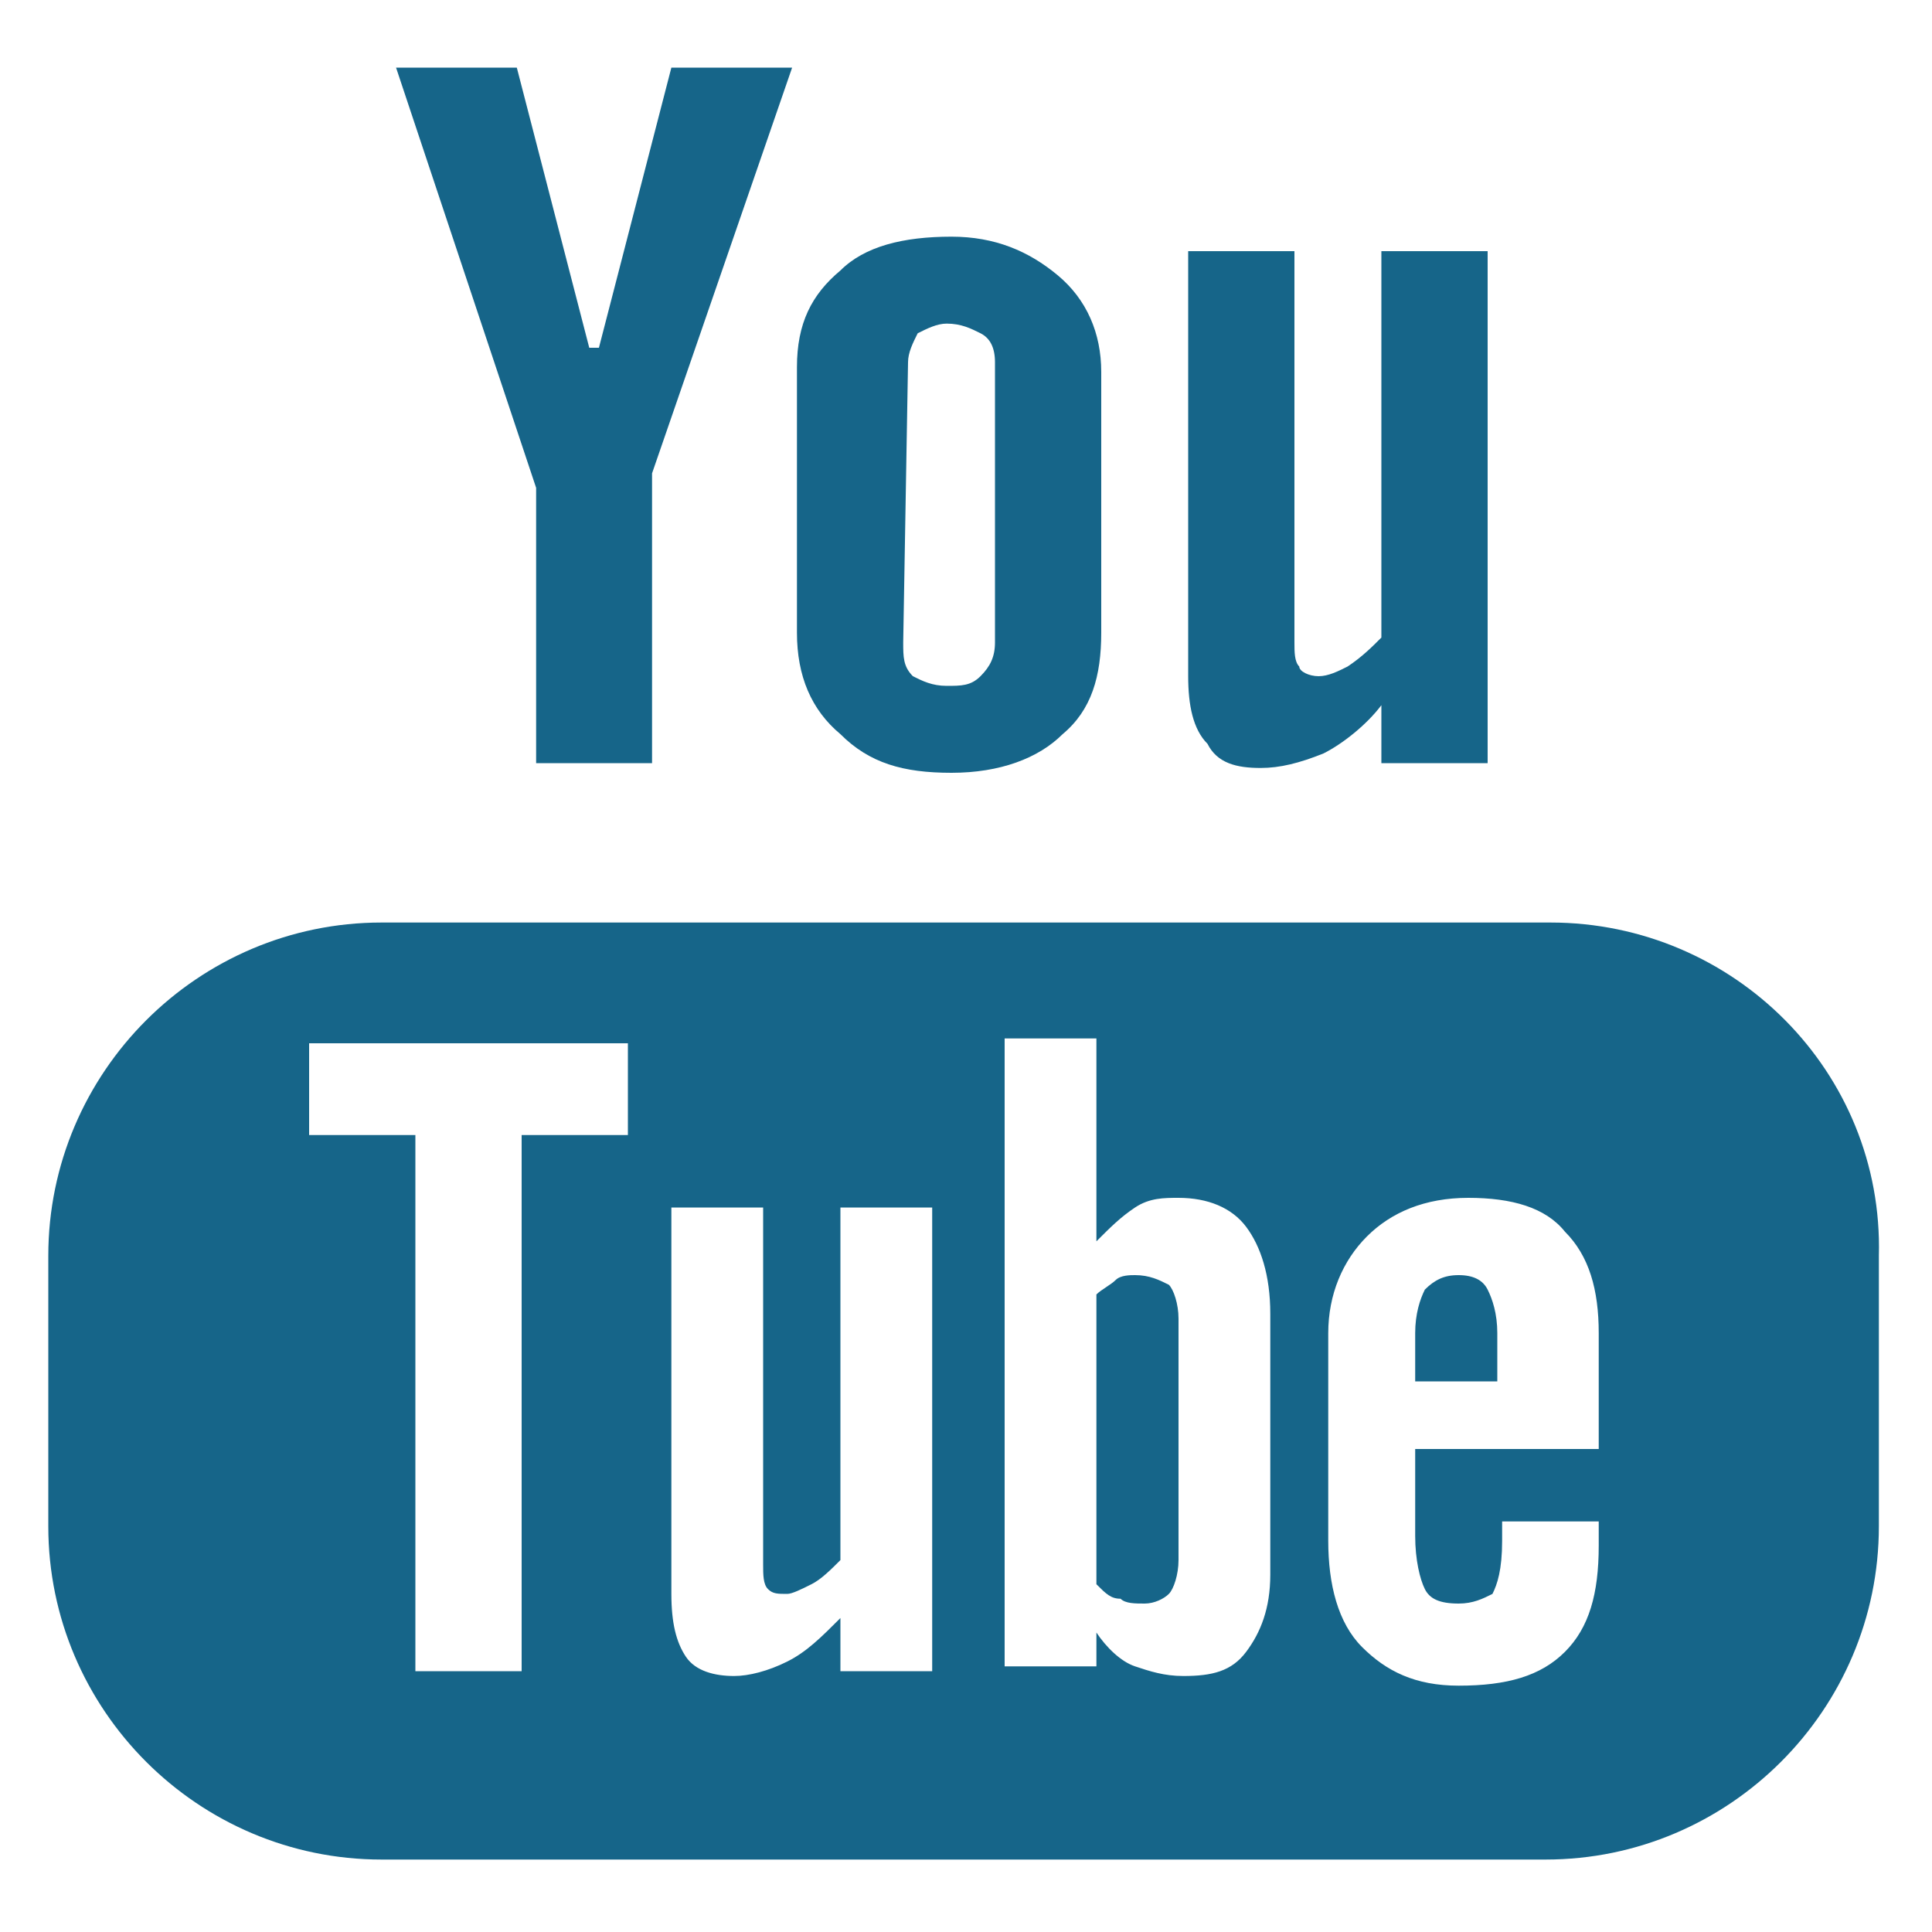 <?xml version="1.0" encoding="utf-8"?>
<!-- Generator: Adobe Illustrator 27.0.1, SVG Export Plug-In . SVG Version: 6.00 Build 0)  -->
<svg version="1.1" id="Layer_1" xmlns="http://www.w3.org/2000/svg" xmlns:xlink="http://www.w3.org/1999/xlink" x="0px" y="0px"
	 viewBox="0 0 40 40" style="enable-background:new 0 0 40 40;" xml:space="preserve">
<style type="text/css">
	.st0{fill:#166589;}
</style>
<g>
	<path class="st0" d="M32.1,19.1H7.9c-3.8,0-6.9,3.1-6.9,6.9v5.6c0,3.8,3.1,6.9,6.9,6.9h24.1c3.8,0,6.9-3.1,6.9-6.9v-5.6
		C39,22.2,35.9,19.1,32.1,19.1z M13,23.5h-2.2v11.1H8.6V23.5H6.4v-1.9H13L13,23.5z M19.3,34.6h-1.9v-1.1c-0.4,0.4-0.7,0.7-1.1,0.9
		c-0.4,0.2-0.8,0.3-1.1,0.3c-0.4,0-0.8-0.1-1-0.4C14,34,13.9,33.6,13.9,33v-8h1.9v7.4c0,0.2,0,0.4,0.1,0.5C16,33,16.1,33,16.3,33
		c0.1,0,0.3-0.1,0.5-0.2c0.2-0.1,0.4-0.3,0.6-0.5V25h1.9V34.6z M26.3,32.6c0,0.7-0.2,1.2-0.5,1.6c-0.3,0.4-0.7,0.5-1.3,0.5
		c-0.4,0-0.7-0.1-1-0.2c-0.3-0.1-0.6-0.4-0.8-0.7v0.7h-1.9v-13h1.9v4.2c0.3-0.3,0.5-0.5,0.8-0.7c0.3-0.2,0.6-0.2,0.9-0.2
		c0.6,0,1.1,0.2,1.4,0.6c0.3,0.4,0.5,1,0.5,1.8L26.3,32.6L26.3,32.6z M33,30h-3.7v1.8c0,0.5,0.1,0.9,0.2,1.1
		c0.1,0.2,0.3,0.3,0.7,0.3c0.3,0,0.5-0.1,0.7-0.2c0.1-0.2,0.2-0.5,0.2-1.1v-0.4h2v0.5c0,1-0.2,1.7-0.7,2.2c-0.5,0.5-1.2,0.7-2.2,0.7
		c-0.9,0-1.5-0.3-2-0.8c-0.5-0.5-0.7-1.3-0.7-2.2v-4.3c0-0.8,0.3-1.5,0.8-2c0.5-0.5,1.2-0.8,2.1-0.8c0.9,0,1.6,0.2,2,0.7
		c0.5,0.5,0.7,1.2,0.7,2.1V30z"/>
	<path class="st0" d="M30.2,26.4c-0.3,0-0.5,0.1-0.7,0.3c-0.1,0.2-0.2,0.5-0.2,0.9v1H31v-1c0-0.4-0.1-0.7-0.2-0.9
		C30.7,26.5,30.5,26.4,30.2,26.4z"/>
	<path class="st0" d="M23.5,26.4c-0.1,0-0.3,0-0.4,0.1c-0.1,0.1-0.3,0.2-0.4,0.3v6c0.2,0.2,0.3,0.3,0.5,0.3c0.1,0.1,0.3,0.1,0.5,0.1
		c0.2,0,0.4-0.1,0.5-0.2c0.1-0.1,0.2-0.4,0.2-0.7v-5c0-0.3-0.1-0.6-0.2-0.7C24,26.5,23.8,26.4,23.5,26.4z"/>
	<polygon class="st0" points="11.1,15.8 13.5,15.8 13.5,9.8 16.4,1.4 13.9,1.4 12.4,7.2 12.2,7.2 10.7,1.4 8.2,1.4 11.1,10.1 	"/>
	<path class="st0" d="M19.7,16c1,0,1.8-0.3,2.3-0.8c0.6-0.5,0.8-1.2,0.8-2.1V7.7c0-0.8-0.3-1.5-0.9-2c-0.6-0.5-1.3-0.8-2.2-0.8
		c-1,0-1.8,0.2-2.3,0.7c-0.6,0.5-0.9,1.1-0.9,2v5.5c0,0.9,0.3,1.6,0.9,2.1C18,15.8,18.7,16,19.7,16z M18.8,7.5
		c0-0.2,0.1-0.4,0.2-0.6c0.2-0.1,0.4-0.2,0.6-0.2c0.3,0,0.5,0.1,0.7,0.2c0.2,0.1,0.3,0.3,0.3,0.6v5.8c0,0.3-0.1,0.5-0.3,0.7
		c-0.2,0.2-0.4,0.2-0.7,0.2c-0.3,0-0.5-0.1-0.7-0.2c-0.2-0.2-0.2-0.4-0.2-0.7L18.8,7.5L18.8,7.5z"/>
	<path class="st0" d="M26.1,15.9c0.4,0,0.8-0.1,1.3-0.3c0.4-0.2,0.9-0.6,1.2-1v1.2h2.2V5.2h-2.2v8c-0.2,0.2-0.4,0.4-0.7,0.6
		c-0.2,0.1-0.4,0.2-0.6,0.2c-0.2,0-0.4-0.1-0.4-0.2c-0.1-0.1-0.1-0.3-0.1-0.5V5.2h-2.2V14c0,0.6,0.1,1.1,0.4,1.4
		C25.2,15.8,25.6,15.9,26.1,15.9z"/>
</g>
</svg>
